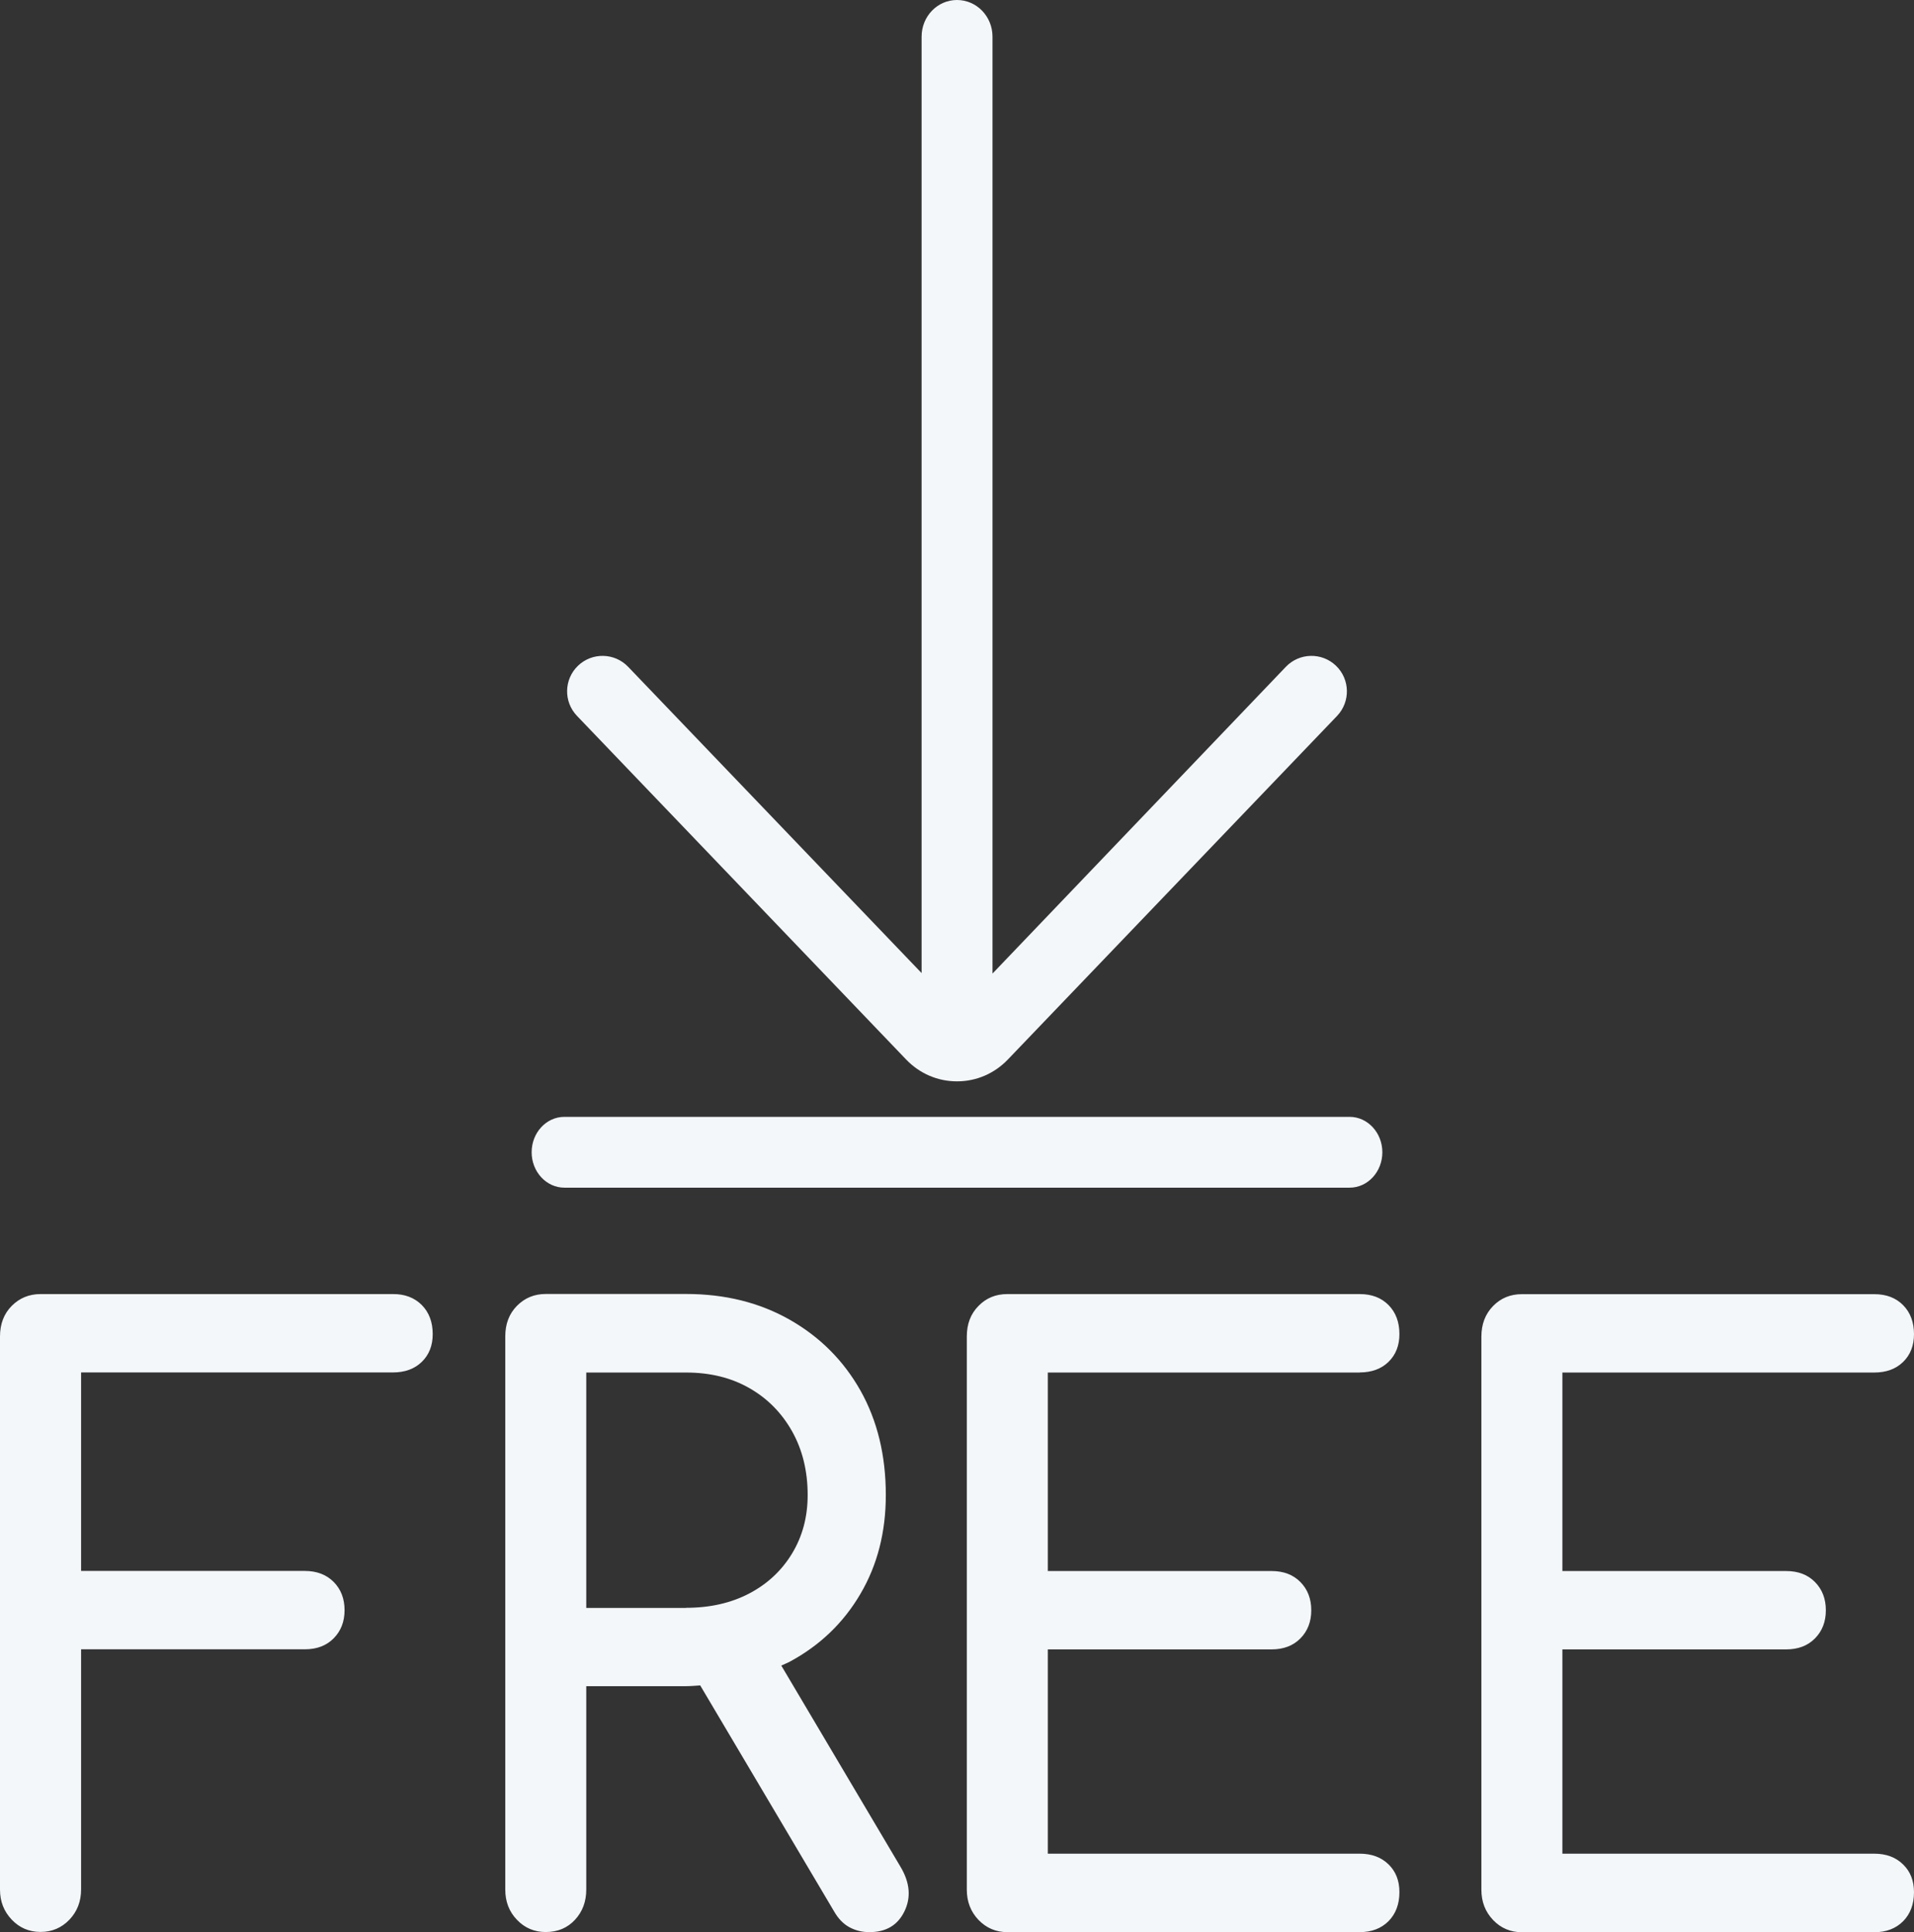 <?xml version="1.0" encoding="UTF-8" standalone="no"?><svg xmlns="http://www.w3.org/2000/svg" xmlns:xlink="http://www.w3.org/1999/xlink" fill="#f3f7fa" height="197" preserveAspectRatio="xMidYMid meet" version="1" viewBox="0.0 0.0 195.2 197.0" width="195.2" zoomAndPan="magnify"><rect x="0.0" y="0.0" width="195.2" height="197.0" fill="#333333" stroke="none"/><g id="change1_1"><path d="M137.64,121.1H57.56c-1.84,0-3.34-1.62-3.34-3.61s1.49-3.61,3.34-3.61h80.08c1.84,0,3.34,1.62,3.34,3.61 S139.49,121.1,137.64,121.1z"/></g><g id="change1_2"><path d="M43.02,133.07c0.74,0.75,1.11,1.74,1.11,2.96c0,1.17-0.37,2.11-1.11,2.83c-0.74,0.72-1.72,1.08-2.94,1.08H8.27v20.24h22.82 c1.22,0,2.2,0.38,2.94,1.12c0.74,0.75,1.11,1.71,1.11,2.88c0,1.17-0.37,2.12-1.11,2.87c-0.74,0.75-1.72,1.12-2.94,1.12H8.27v24.49 c0,1.22-0.4,2.25-1.19,3.08c-0.8,0.83-1.78,1.25-2.94,1.25c-1.17,0-2.15-0.42-2.94-1.25S0,193.9,0,192.68v-56.4 c0-1.28,0.4-2.32,1.19-3.12s1.78-1.21,2.94-1.21h35.94C41.29,131.94,42.27,132.32,43.02,133.07z M91.84,190.35 c0.96,1.61,1.09,3.12,0.4,4.54c-0.69,1.42-1.88,2.12-3.58,2.12c-0.74,0-1.42-0.17-2.03-0.5c-0.61-0.33-1.13-0.86-1.55-1.59 l-13.67-23.07c-0.48,0.03-0.95,0.08-1.44,0.08H59.79v20.74c0,1.22-0.38,2.25-1.15,3.08s-1.76,1.25-2.98,1.25 c-1.17,0-2.15-0.42-2.94-1.25c-0.8-0.83-1.19-1.86-1.19-3.08v-56.4c0-1.28,0.4-2.32,1.19-3.12c0.8-0.81,1.78-1.21,2.94-1.21h14.31 c3.98,0,7.5,0.88,10.58,2.63c3.07,1.75,5.47,4.15,7.2,7.21c1.72,3.06,2.59,6.61,2.59,10.66c0,3.78-0.86,7.14-2.59,10.08 c-1.72,2.94-4.12,5.25-7.2,6.91c-0.28,0.15-0.58,0.26-0.87,0.4L91.84,190.35z M69.97,163.94c2.44,0,4.59-0.49,6.44-1.46 c1.85-0.97,3.31-2.33,4.37-4.08c1.06-1.75,1.59-3.73,1.59-5.96c0-2.44-0.53-4.61-1.59-6.5c-1.06-1.88-2.52-3.36-4.37-4.41 c-1.86-1.06-4-1.58-6.44-1.58H59.79v24H69.97z M138.67,139.94c1.22,0,2.2-0.36,2.94-1.08c0.74-0.72,1.11-1.67,1.11-2.83 c0-1.22-0.37-2.21-1.11-2.96c-0.74-0.75-1.72-1.12-2.94-1.12h-35.94c-1.17,0-2.15,0.4-2.94,1.21c-0.8,0.81-1.19,1.85-1.19,3.12v56.4 c0,1.22,0.4,2.25,1.19,3.08c0.8,0.83,1.78,1.25,2.94,1.25h35.94c1.22,0,2.2-0.38,2.94-1.12c0.74-0.75,1.11-1.74,1.11-2.96 c0-1.17-0.37-2.11-1.11-2.83c-0.74-0.72-1.72-1.09-2.94-1.09h-31.81v-20.83h22.82c1.22,0,2.2-0.37,2.94-1.12 c0.74-0.75,1.11-1.7,1.11-2.87c0-1.17-0.37-2.13-1.11-2.88c-0.74-0.75-1.72-1.12-2.94-1.12h-22.82v-20.24H138.67z M191.15,189.01 h-31.81v-20.83h22.82c1.22,0,2.2-0.37,2.94-1.12c0.74-0.75,1.11-1.7,1.11-2.87c0-1.17-0.37-2.13-1.11-2.88 c-0.74-0.75-1.72-1.12-2.94-1.12h-22.82v-20.24h31.81c1.22,0,2.2-0.36,2.94-1.08c0.74-0.72,1.11-1.67,1.11-2.83 c0-1.22-0.37-2.21-1.11-2.96c-0.74-0.75-1.72-1.12-2.94-1.12h-35.94c-1.17,0-2.15,0.4-2.94,1.21s-1.19,1.85-1.19,3.12v56.4 c0,1.22,0.4,2.25,1.19,3.08s1.78,1.25,2.94,1.25h35.94c1.22,0,2.2-0.38,2.94-1.12c0.74-0.75,1.11-1.74,1.11-2.96 c0-1.17-0.37-2.11-1.11-2.83C193.35,189.38,192.37,189.01,191.15,189.01z"/></g><g id="change1_3"><path d="M136.25,67.88c-1.44-1.38-3.73-1.33-5.11,0.11l-29.92,31.28V3.74C101.22,1.67,99.6,0,97.6,0c-2,0-3.61,1.67-3.61,3.74v95.48 L64.06,67.99c-1.38-1.44-3.67-1.49-5.11-0.11c-1.44,1.38-1.49,3.67-0.11,5.11l33.57,35.04c1.38,1.44,3.22,2.23,5.19,2.23 c1.97,0,3.81-0.79,5.19-2.23l33.57-35.03C137.74,71.55,137.69,69.26,136.25,67.88z"/></g></svg>